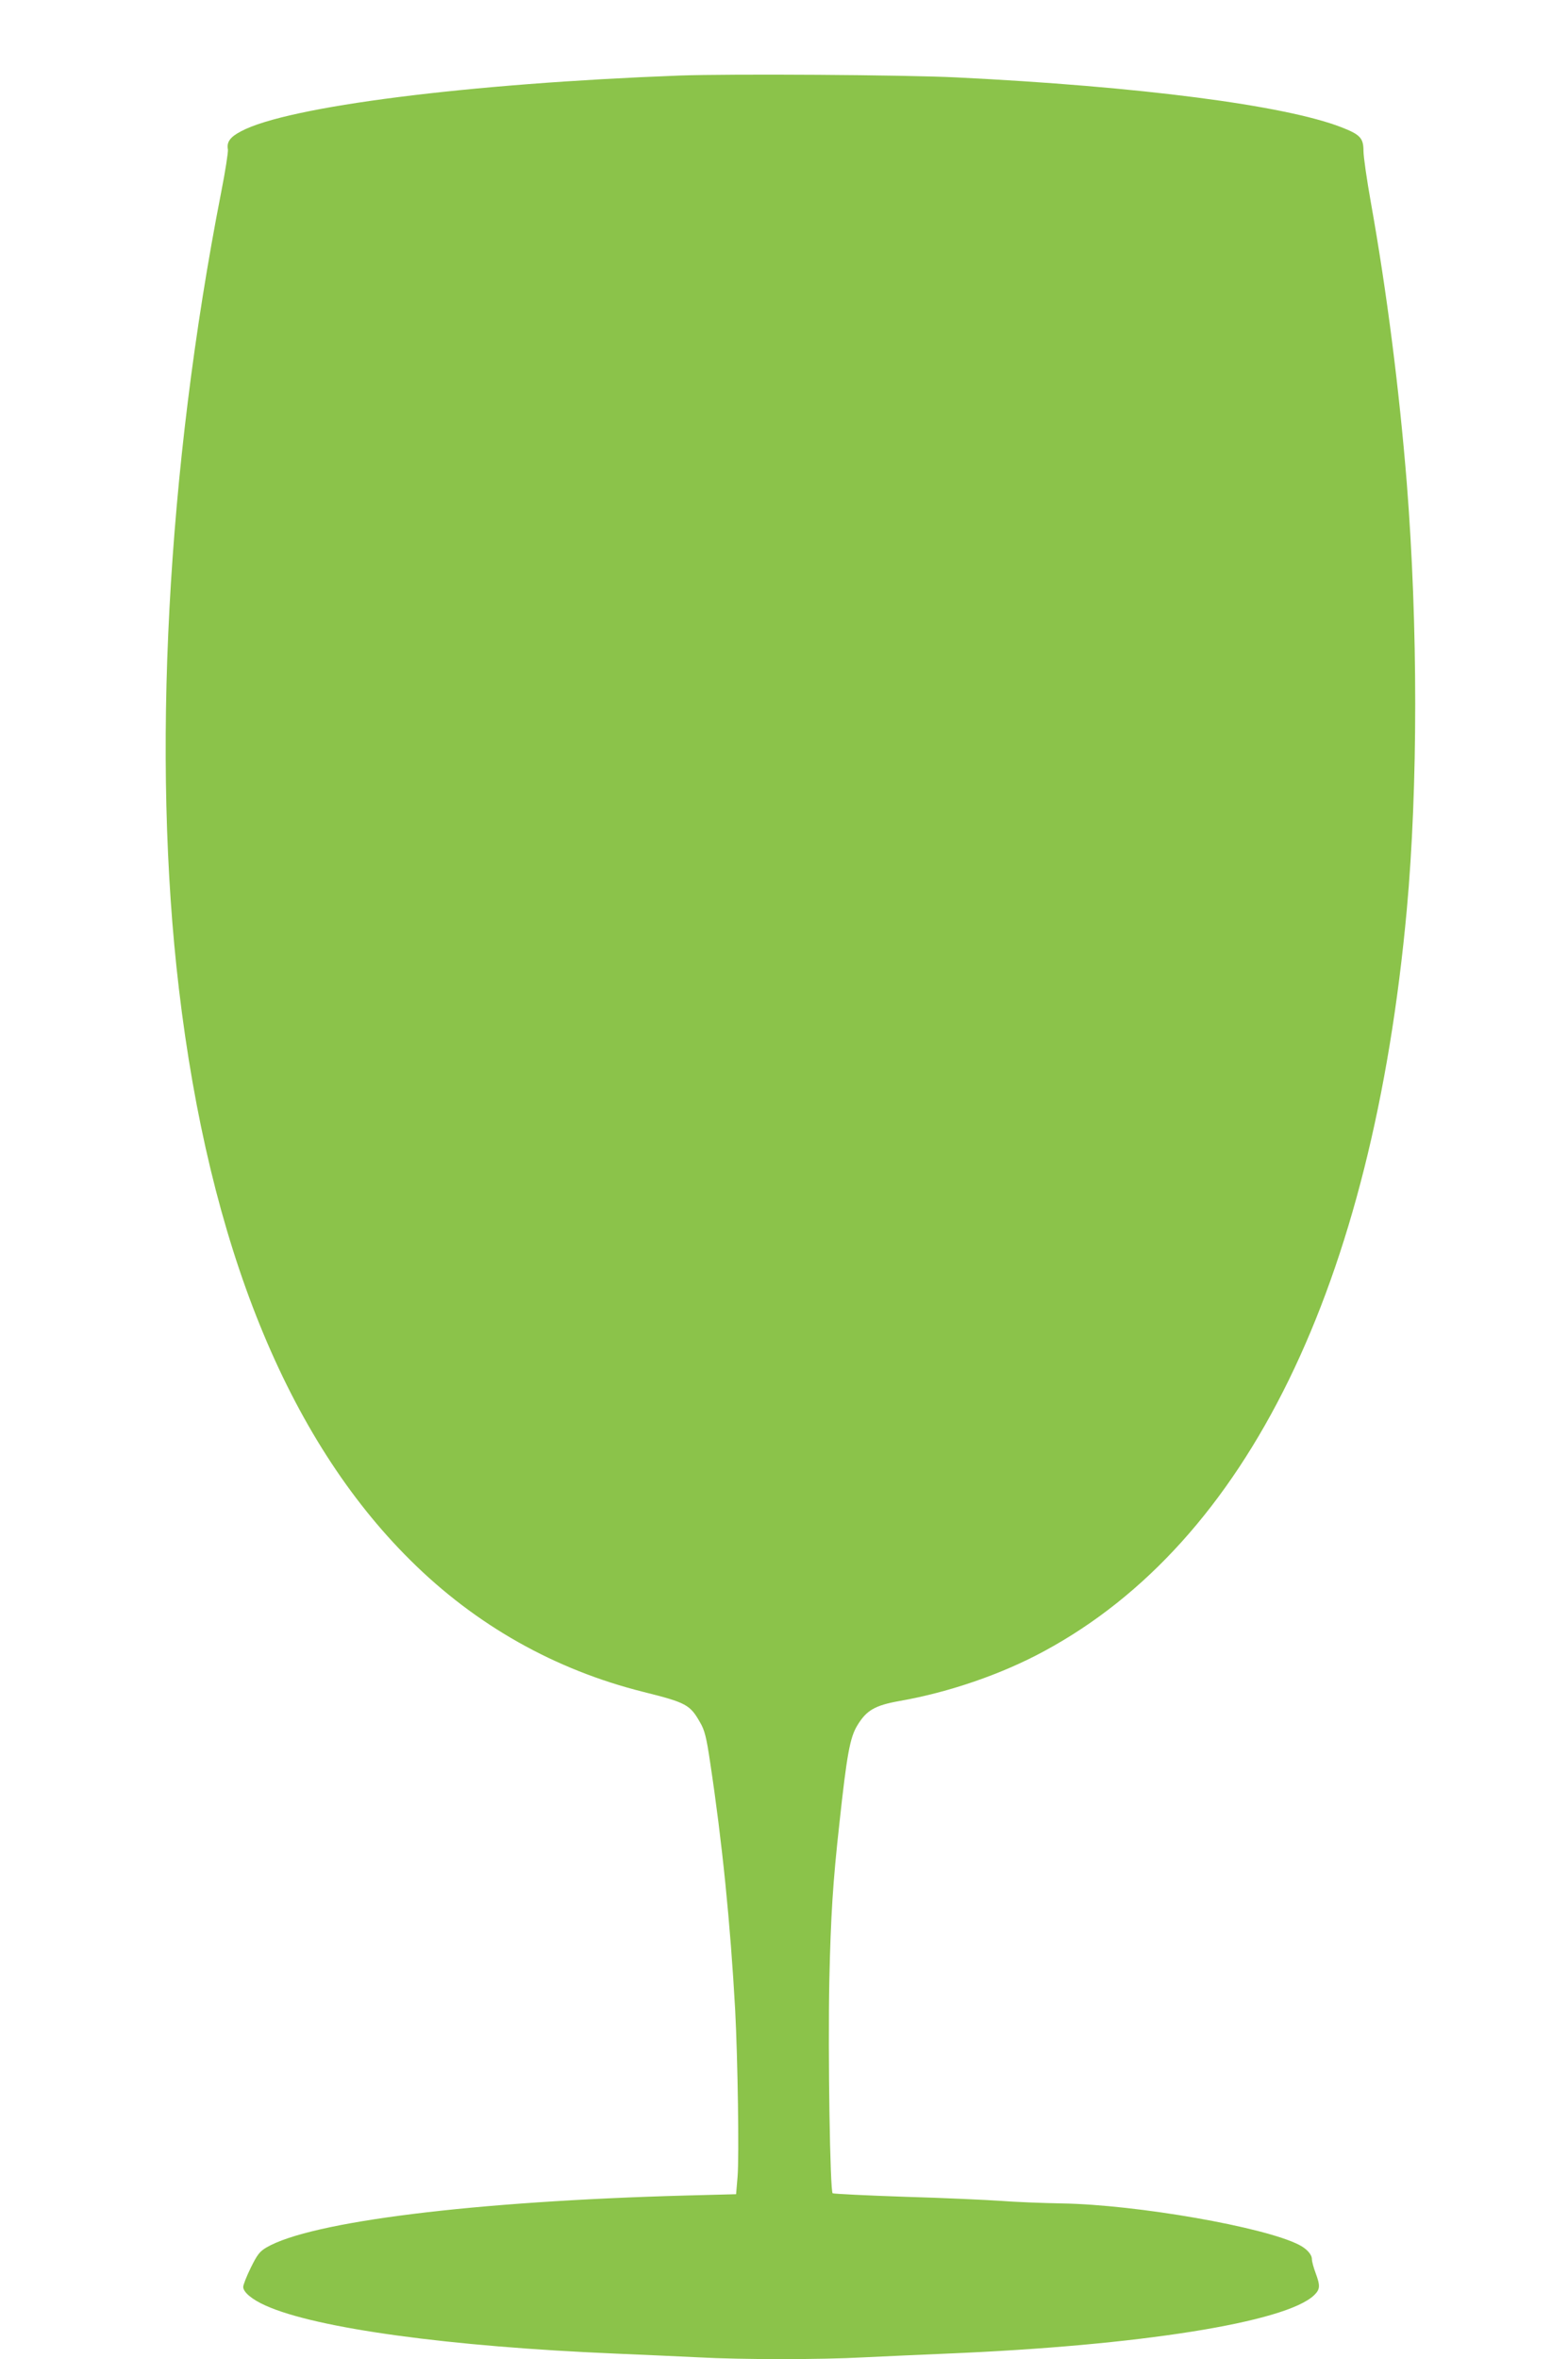<?xml version="1.0" standalone="no"?>
<!DOCTYPE svg PUBLIC "-//W3C//DTD SVG 20010904//EN"
 "http://www.w3.org/TR/2001/REC-SVG-20010904/DTD/svg10.dtd">
<svg version="1.0" xmlns="http://www.w3.org/2000/svg"
 width="851pt" height="1280pt" viewBox="0 0 851 1280"
 preserveAspectRatio="xMidYMid meet">
<g transform="translate(0,1280) scale(0.1,-0.1)"
fill="#8bc34a" stroke="none">
<path d="M3685 12390 c-1140 -43 -2123 -167 -2376 -302 -60 -31 -80 -59 -72
-99 2 -13 -14 -118 -37 -234 -294 -1504 -377 -3071 -229 -4320 165 -1394 588
-2438 1256 -3100 355 -353 785 -595 1266 -715 232 -58 252 -69 307 -166 24
-41 34 -79 54 -215 65 -429 110 -875 136 -1344 14 -266 22 -796 13 -905 l-8
-95 -270 -7 c-1152 -31 -2038 -141 -2279 -282 -37 -22 -50 -39 -85 -110 -23
-47 -41 -93 -41 -104 0 -28 47 -68 121 -101 274 -124 999 -223 1904 -261 143
-6 343 -15 445 -20 237 -13 663 -13 900 0 102 5 302 14 445 20 1047 43 1844
170 1997 317 33 32 34 51 8 121 -11 29 -20 63 -20 75 0 25 -28 56 -69 77 -187
97 -879 218 -1286 225 -110 2 -261 8 -335 14 -74 5 -307 16 -517 22 -211 7
-388 16 -394 19 -14 10 -26 752 -18 1155 8 351 19 532 55 855 40 370 57 462
96 527 50 83 95 110 230 134 269 47 556 146 786 271 1101 595 1780 1984 1967
4021 61 668 61 1543 0 2317 -41 507 -108 1035 -195 1522 -22 123 -40 248 -40
279 0 70 -18 89 -121 129 -308 119 -1093 221 -2089 270 -281 14 -1224 20
-1505 10z"/>
</g>
</svg>
